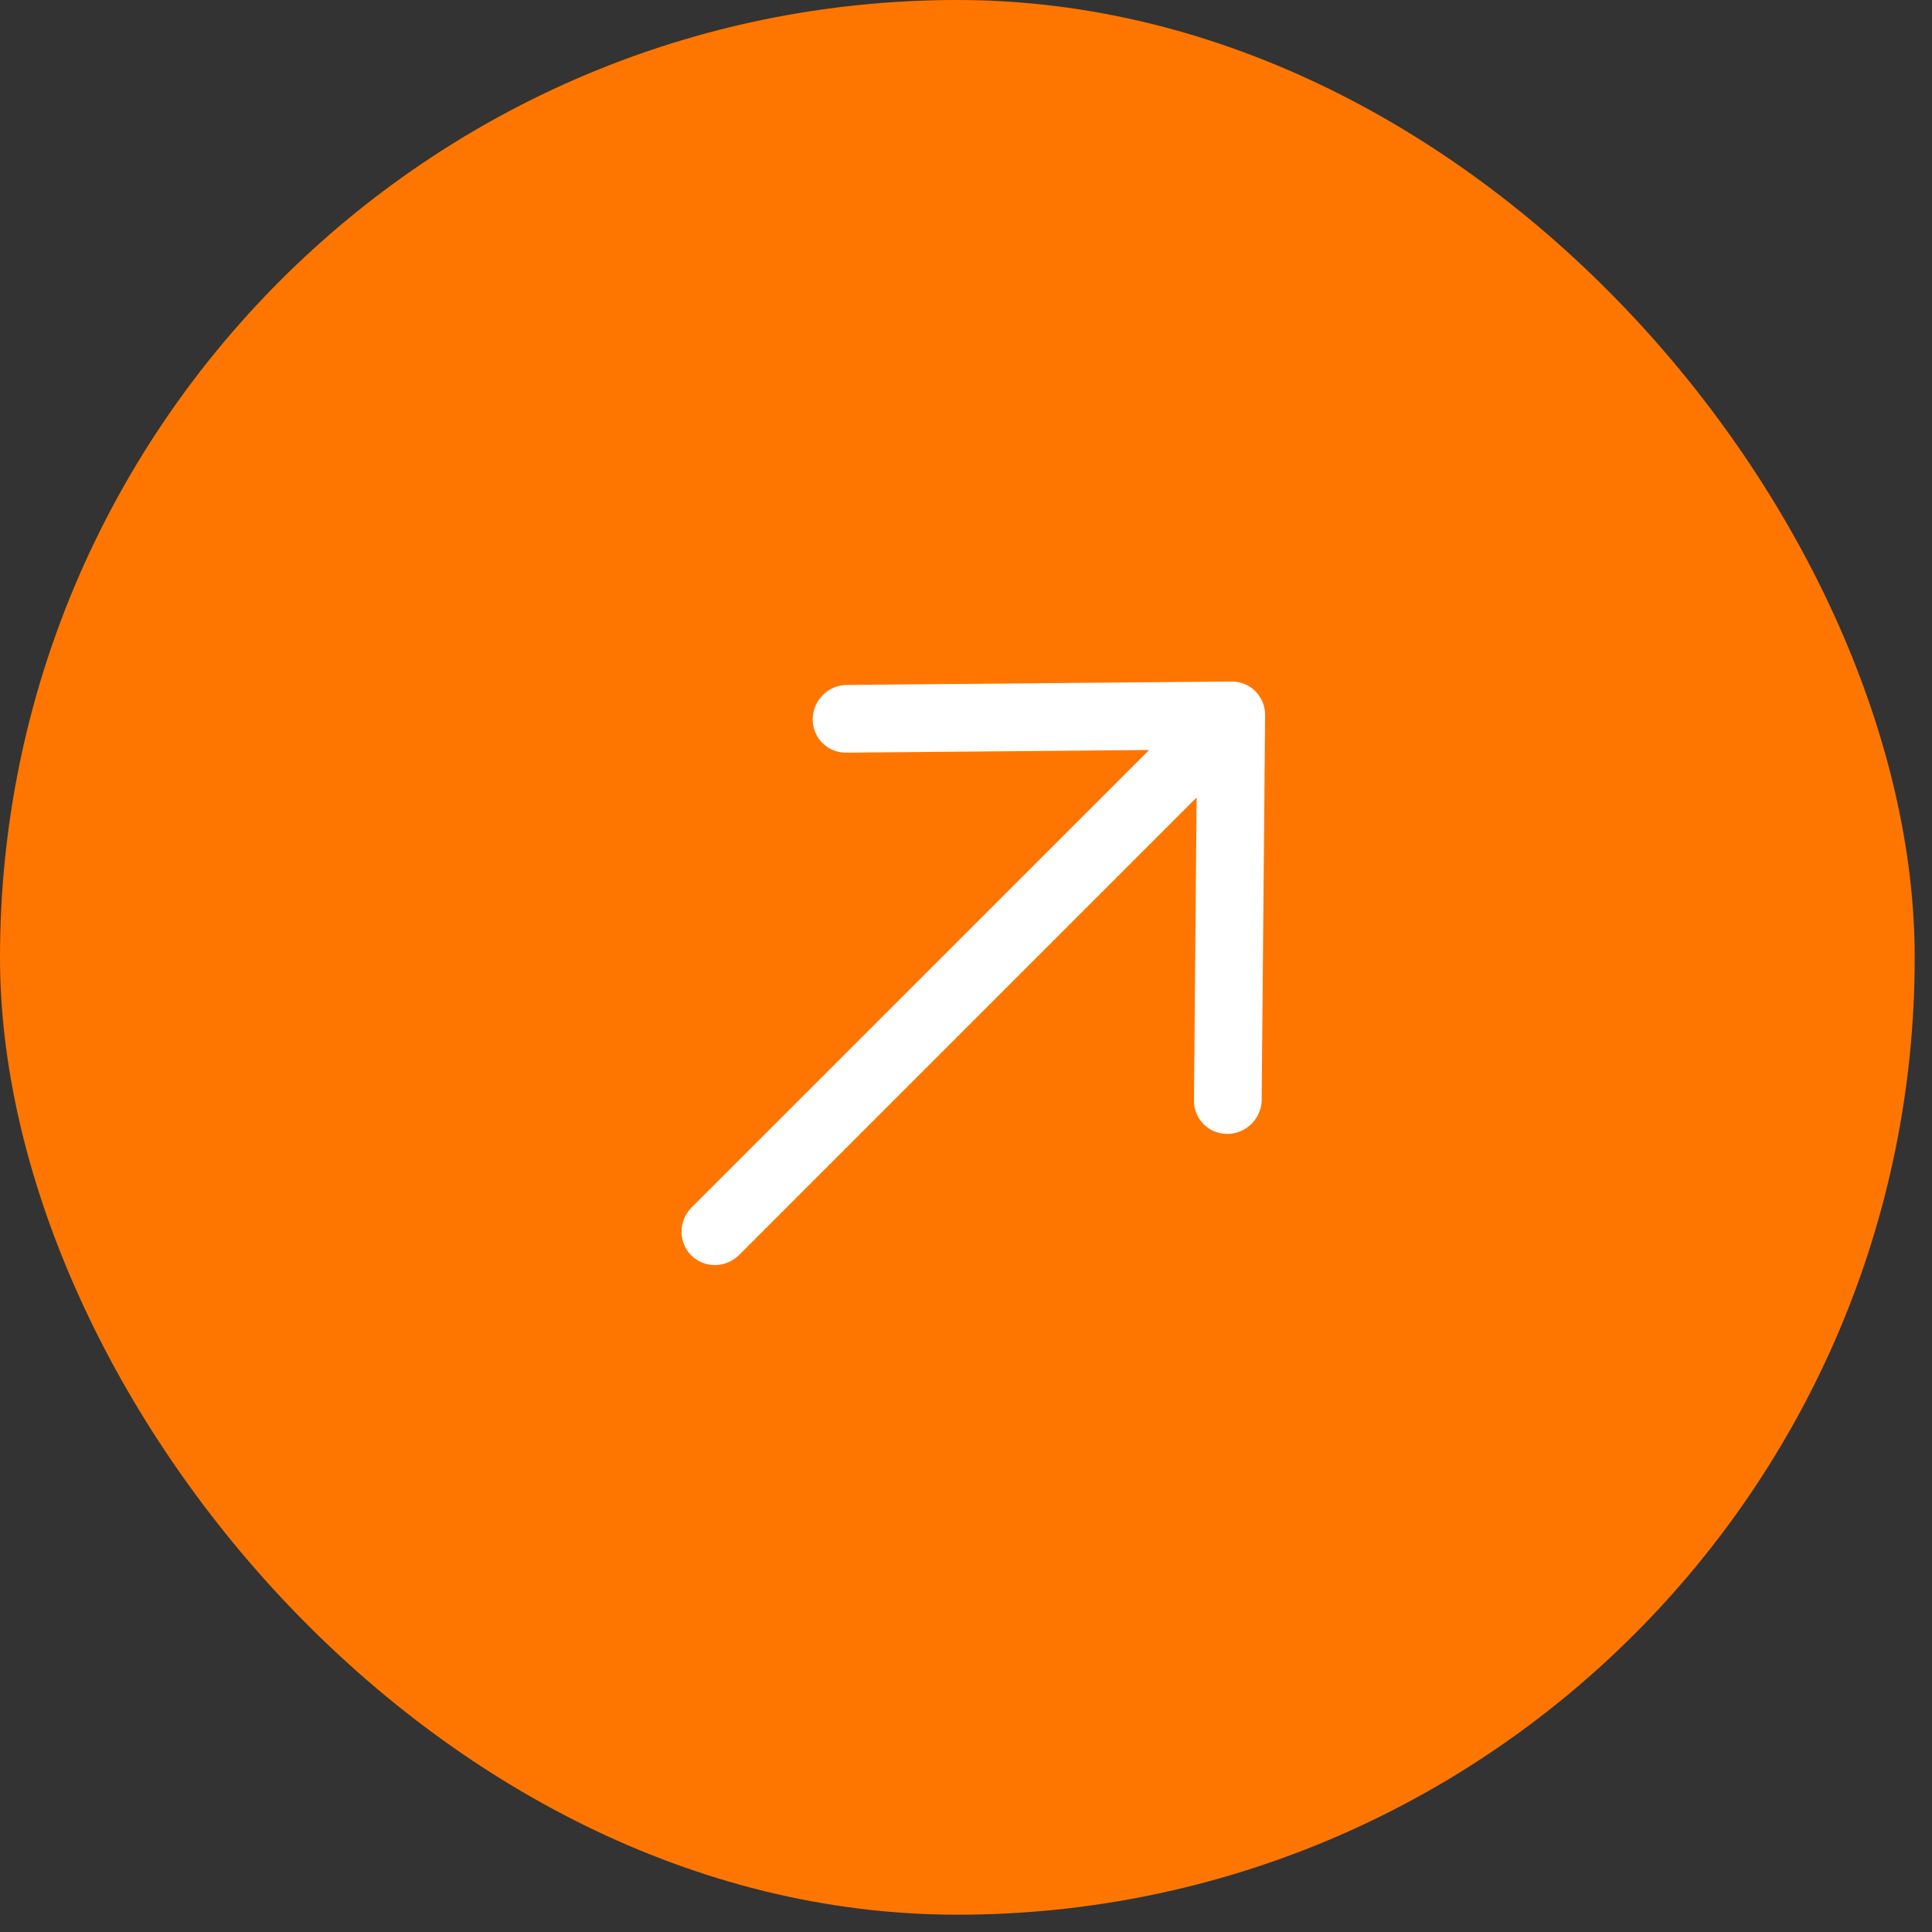 <?xml version="1.0" encoding="UTF-8"?> <svg xmlns="http://www.w3.org/2000/svg" width="44" height="44" viewBox="0 0 44 44" fill="none"><rect x="0" y="0" width="44" height="44" fill="#333333" stroke="none"/><rect width="43.606" height="43.606" rx="21.803" fill="#FE7600"></rect><path fill-rule="evenodd" clip-rule="evenodd" d="M28.047 15.521C28.252 15.52 28.447 15.599 28.59 15.742C28.734 15.886 28.813 16.081 28.812 16.286L28.734 25.018C28.737 25.122 28.719 25.226 28.681 25.323C28.643 25.42 28.586 25.509 28.513 25.584C28.441 25.659 28.354 25.719 28.258 25.76C28.162 25.802 28.059 25.823 27.956 25.824C27.852 25.825 27.75 25.805 27.655 25.766C27.56 25.726 27.474 25.668 27.403 25.593C27.331 25.52 27.276 25.432 27.239 25.335C27.203 25.239 27.187 25.136 27.192 25.032L27.252 18.162L16.834 28.58C16.688 28.726 16.491 28.809 16.287 28.811C16.082 28.813 15.886 28.733 15.743 28.59C15.599 28.447 15.52 28.251 15.522 28.046C15.523 27.842 15.607 27.645 15.752 27.498L26.171 17.081L19.301 17.141C19.197 17.146 19.094 17.13 18.998 17.093C18.901 17.057 18.813 17.002 18.739 16.93C18.665 16.859 18.607 16.773 18.567 16.678C18.528 16.583 18.508 16.481 18.509 16.377C18.509 16.273 18.531 16.171 18.573 16.075C18.614 15.979 18.674 15.892 18.749 15.82C18.824 15.747 18.913 15.69 19.01 15.652C19.108 15.614 19.211 15.596 19.314 15.599L28.047 15.521Z" fill="white"></path></svg> 